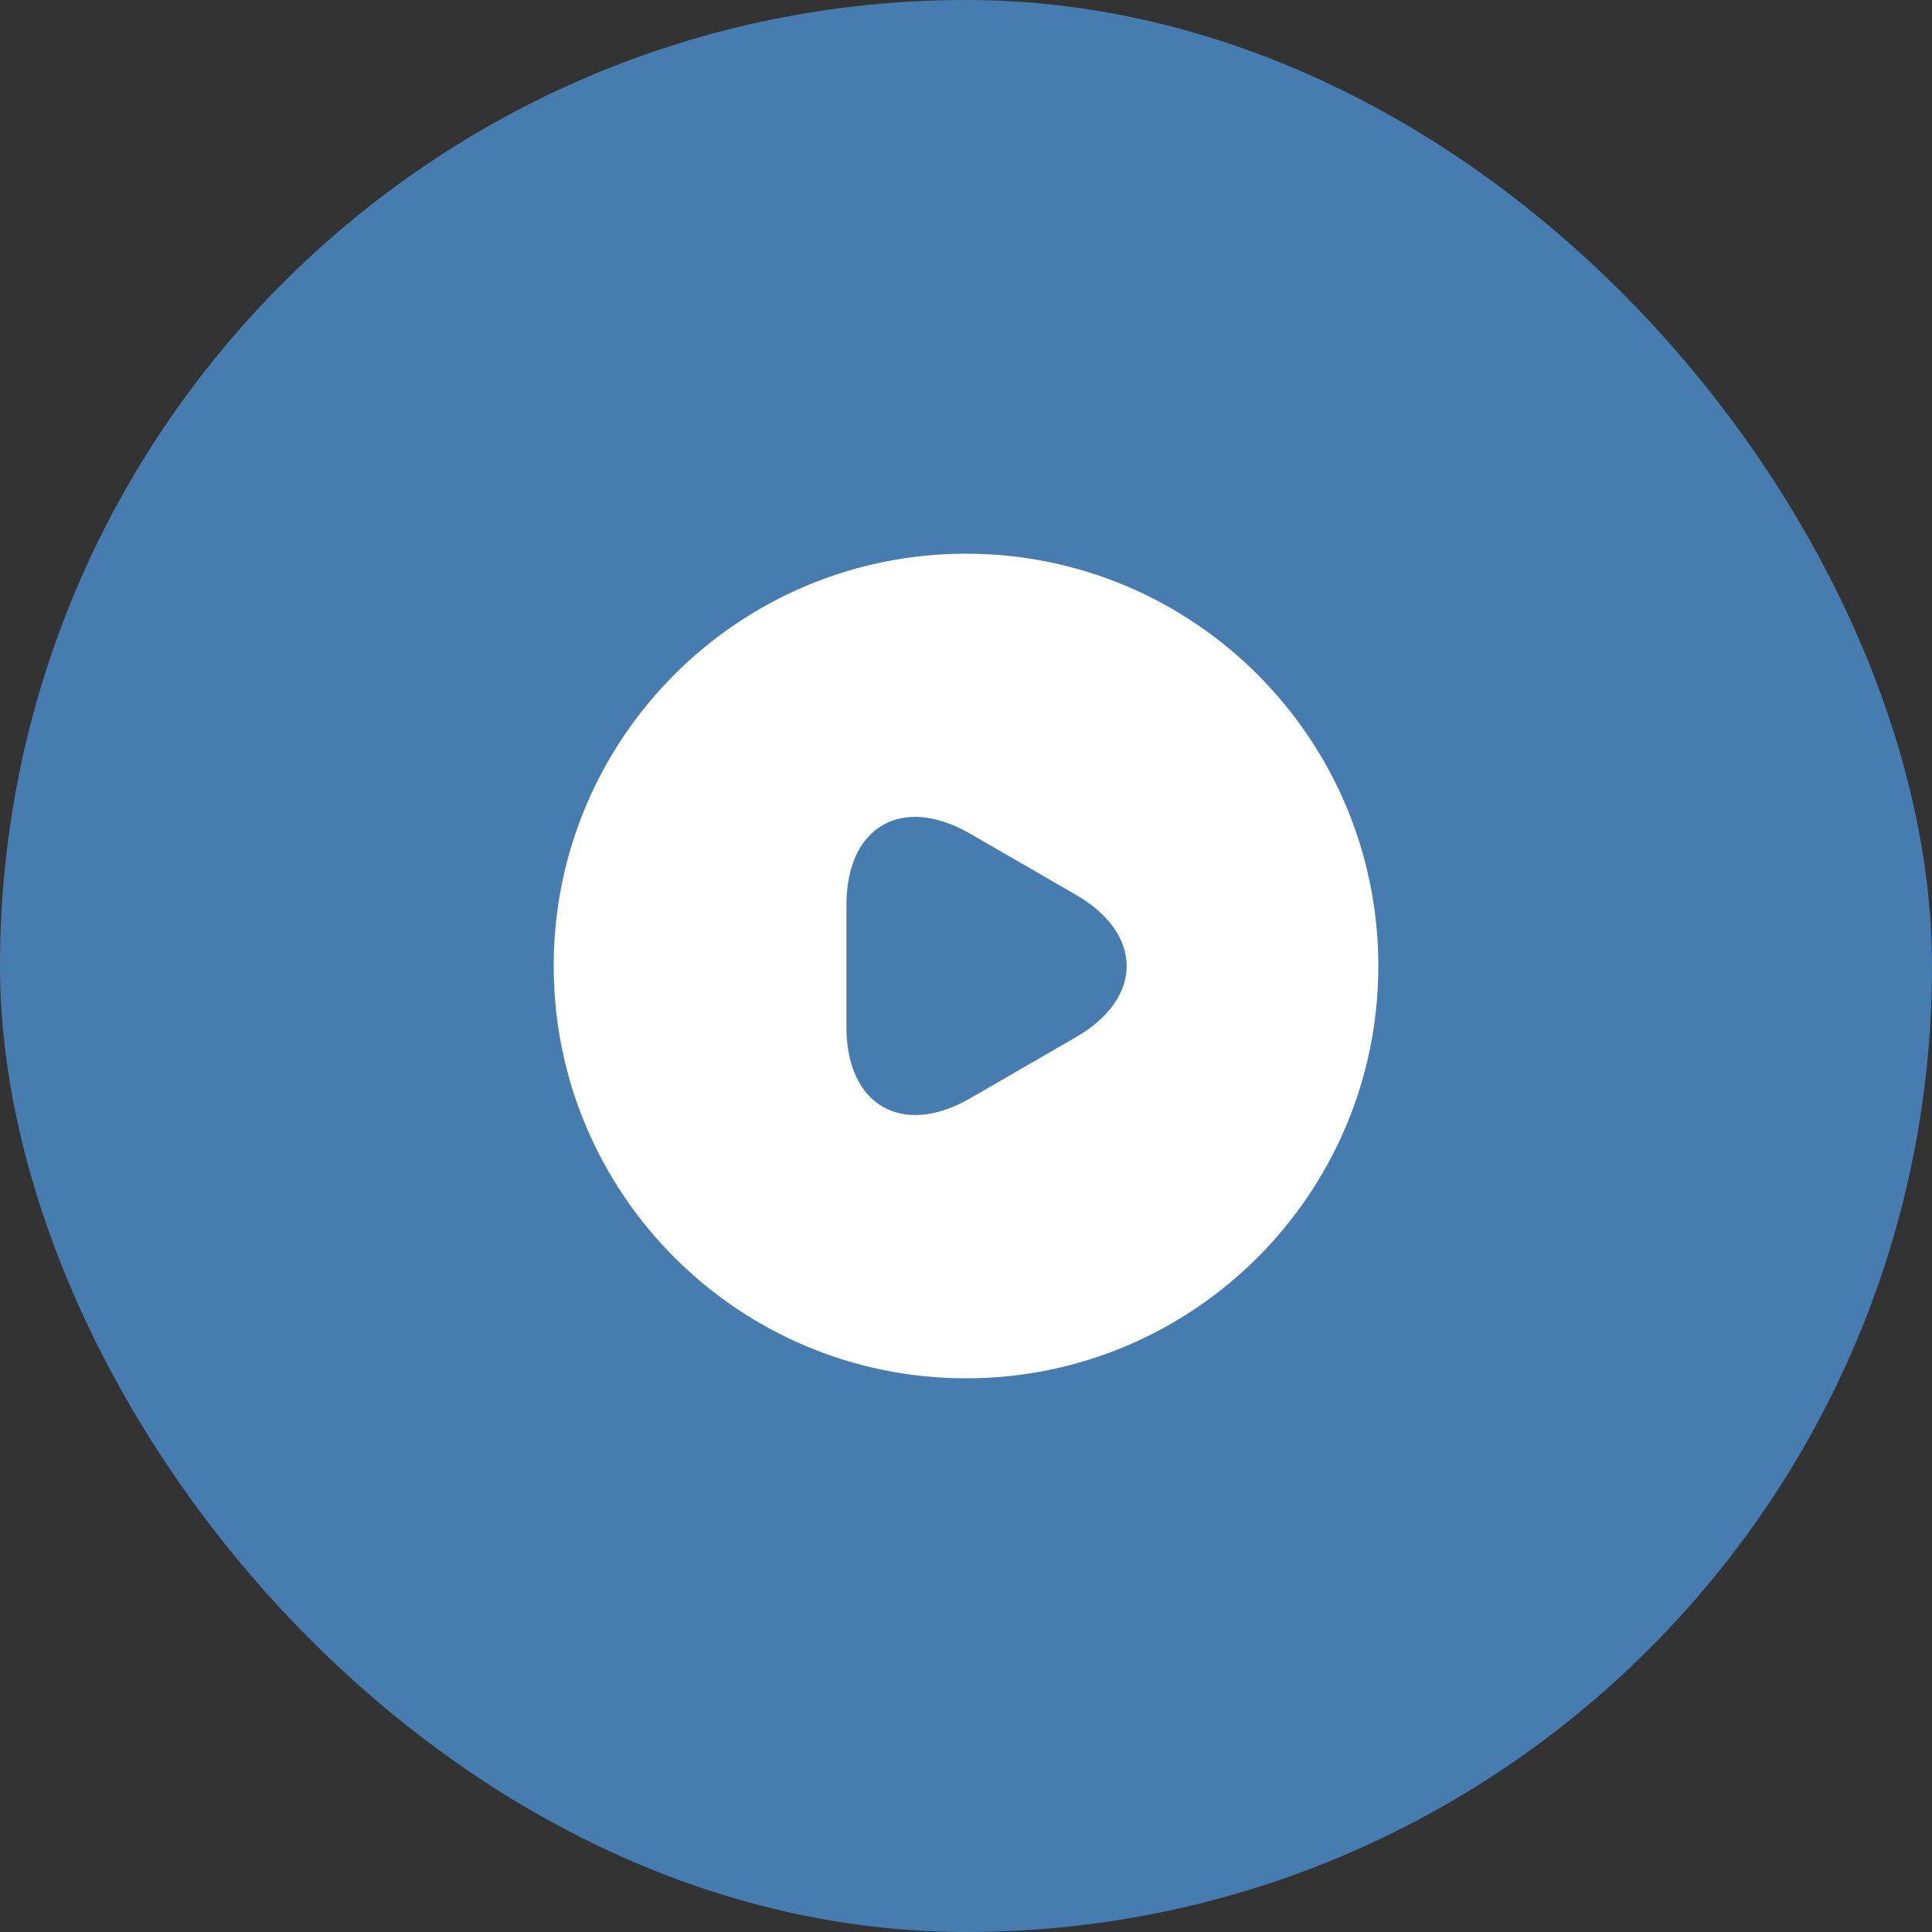 <svg width="82" height="82" viewBox="0 0 82 82" fill="none" xmlns="http://www.w3.org/2000/svg">
<rect x="0" y="0" width="82" height="82" fill="#333333" stroke="none"/>
<rect width="82" height="82" rx="41" fill="#477CB0"/>
<path d="M41 23.5C31.34 23.5 23.5 31.34 23.5 41C23.5 50.66 31.34 58.5 41 58.5C50.66 58.5 58.5 50.66 58.5 41C58.5 31.34 50.66 23.5 41 23.5ZM45.655 44.028L43.415 45.322L41.175 46.617C38.288 48.28 35.925 46.915 35.925 43.59V41V38.41C35.925 35.068 38.288 33.72 41.175 35.383L43.415 36.678L45.655 37.972C48.542 39.635 48.542 42.365 45.655 44.028Z" fill="white"/>
</svg>
